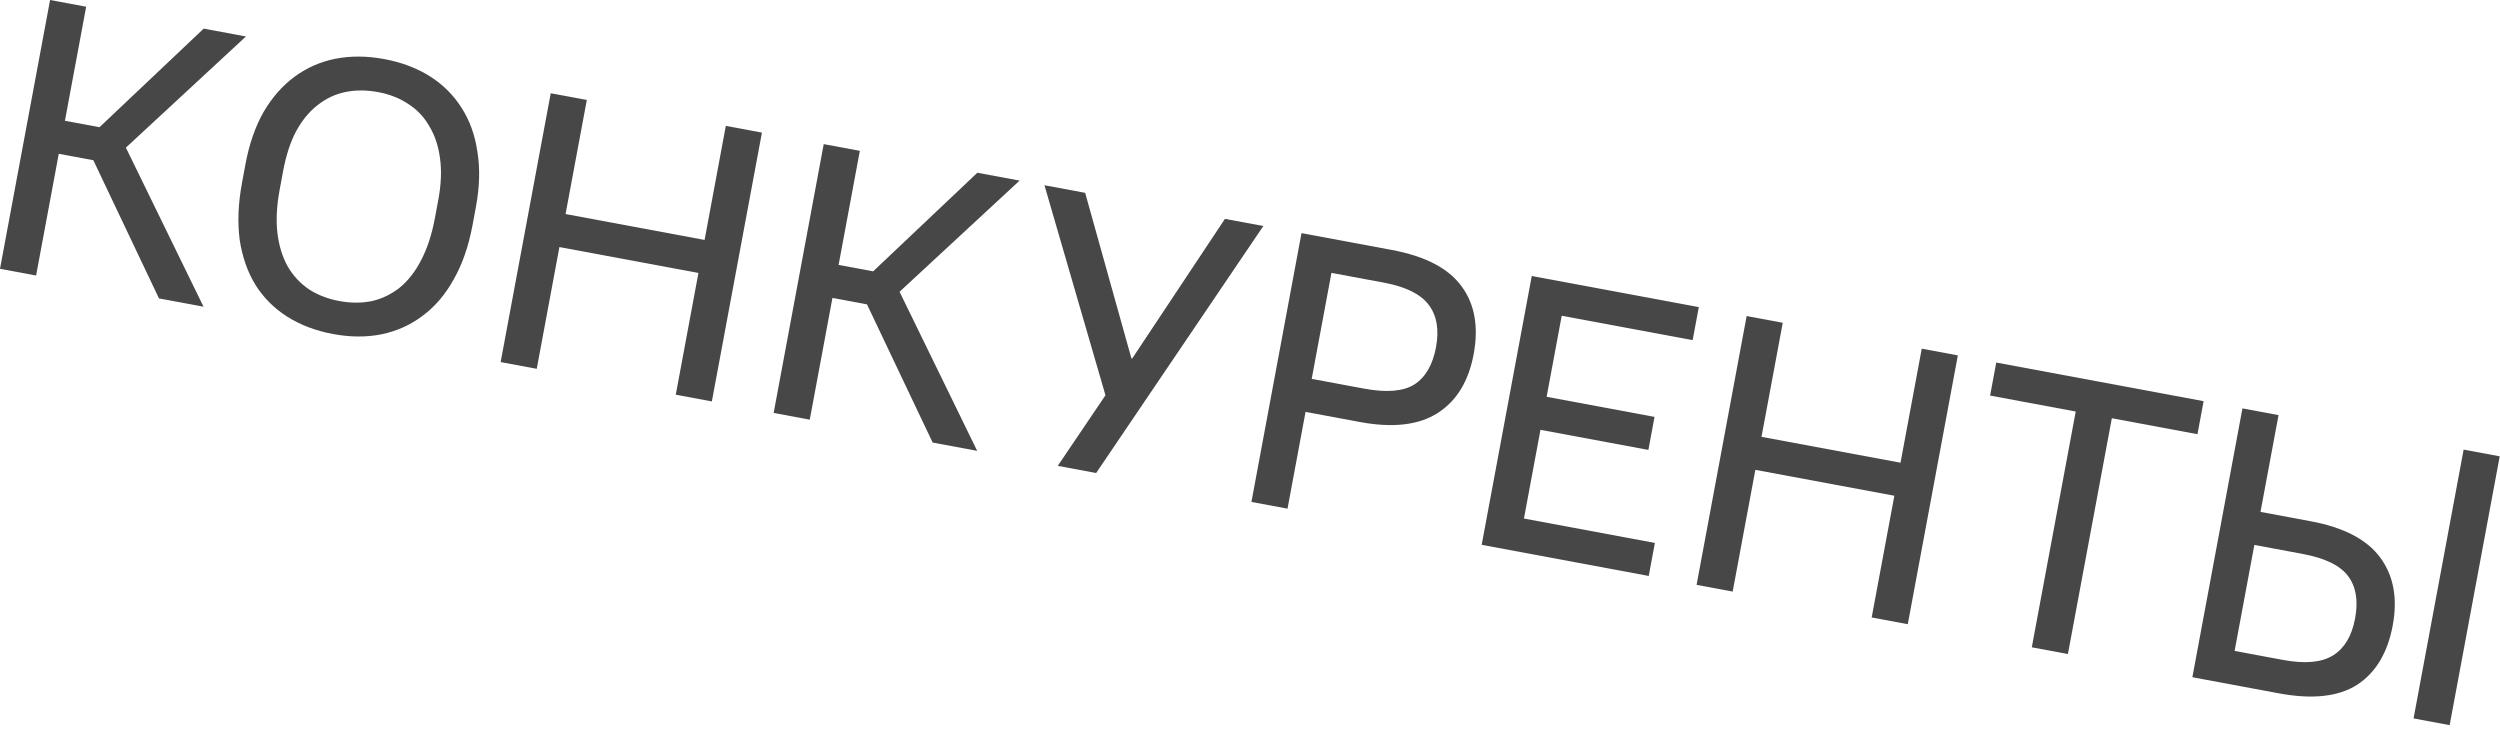 <?xml version="1.0" encoding="UTF-8"?> <svg xmlns="http://www.w3.org/2000/svg" width="128" height="38" viewBox="0 0 128 38" fill="none"><path d="M0 13.763L2.564 0L4.412 0.344L3.324 6.184L5.094 6.513L10.429 1.465L12.591 1.868L6.445 7.559L10.421 15.704L8.14 15.28L4.779 8.204L3.009 7.875L1.848 14.107L0 13.763Z" fill="#474747"></path><path d="M17.051 17.102C16.173 16.939 15.394 16.645 14.714 16.219C14.046 15.797 13.503 15.255 13.084 14.593C12.678 13.934 12.407 13.165 12.273 12.286C12.154 11.396 12.194 10.413 12.395 9.338L12.57 8.395C12.761 7.372 13.068 6.487 13.492 5.738C13.93 4.993 14.455 4.392 15.069 3.937C15.698 3.471 16.4 3.161 17.175 3.007C17.963 2.855 18.796 2.861 19.674 3.025C20.565 3.191 21.345 3.485 22.012 3.908C22.679 4.33 23.217 4.865 23.625 5.51C24.047 6.159 24.32 6.915 24.444 7.779C24.583 8.632 24.558 9.57 24.367 10.592L24.192 11.536C23.991 12.611 23.67 13.534 23.228 14.306C22.799 15.081 22.27 15.701 21.64 16.167C21.024 16.635 20.321 16.952 19.531 17.117C18.756 17.271 17.93 17.266 17.051 17.102ZM17.366 15.412C17.956 15.521 18.512 15.523 19.034 15.417C19.558 15.297 20.035 15.068 20.464 14.727C20.896 14.374 21.261 13.906 21.56 13.324C21.873 12.732 22.108 12.016 22.265 11.177L22.441 10.233C22.587 9.447 22.617 8.74 22.53 8.114C22.446 7.474 22.263 6.925 21.983 6.466C21.718 5.996 21.361 5.617 20.913 5.33C20.467 5.03 19.949 4.825 19.359 4.716C18.769 4.606 18.213 4.604 17.692 4.71C17.17 4.816 16.695 5.04 16.265 5.38C15.838 5.707 15.47 6.154 15.161 6.721C14.867 7.276 14.646 7.954 14.497 8.753L14.321 9.697C14.165 10.536 14.127 11.289 14.206 11.954C14.288 12.607 14.467 13.176 14.742 13.661C15.021 14.134 15.383 14.52 15.829 14.82C16.277 15.107 16.79 15.304 17.366 15.412Z" fill="#474747"></path><path d="M25.633 18.538L28.197 4.775L30.045 5.119L28.957 10.959L36.075 12.285L37.162 6.445L39.011 6.79L36.447 20.553L34.599 20.209L35.76 13.976L28.642 12.65L27.481 18.883L25.633 18.538Z" fill="#474747"></path><path d="M39.611 21.142L42.175 7.379L44.024 7.723L42.936 13.563L44.705 13.893L50.04 8.844L52.203 9.247L46.057 14.938L50.032 23.084L47.752 22.659L44.39 15.584L42.621 15.254L41.46 21.487L39.611 21.142Z" fill="#474747"></path><path d="M54.157 23.852L56.6 20.238L53.476 9.484L55.56 9.873L57.928 18.349L57.967 18.357L62.717 11.206L64.683 11.572L56.123 24.218L54.157 23.852Z" fill="#474747"></path><path d="M64.073 25.699L66.637 11.936L71.257 12.797C72.975 13.117 74.168 13.739 74.836 14.664C75.507 15.575 75.712 16.732 75.451 18.135C75.192 19.524 74.578 20.529 73.608 21.148C72.638 21.768 71.308 21.92 69.617 21.605L66.844 21.089L65.921 26.043L64.073 25.699ZM70.844 14.469L68.17 13.971L67.159 19.398L69.833 19.896C70.987 20.111 71.847 20.041 72.415 19.685C72.986 19.317 73.355 18.68 73.524 17.776C73.69 16.885 73.567 16.163 73.154 15.612C72.741 15.06 71.971 14.679 70.844 14.469Z" fill="#474747"></path><path d="M75.862 27.895L78.426 14.132L86.979 15.725L86.664 17.416L79.96 16.167L79.187 20.316L84.712 21.345L84.397 23.036L78.872 22.007L78.026 26.549L84.73 27.798L84.415 29.489L75.862 27.895Z" fill="#474747"></path><path d="M86.865 29.945L89.428 16.182L91.277 16.526L90.189 22.366L97.306 23.691L98.394 17.852L100.242 18.196L97.678 31.959L95.83 31.615L96.991 25.382L89.874 24.056L88.713 30.289L86.865 29.945Z" fill="#474747"></path><path d="M104.028 33.142L106.277 21.07L101.893 20.253L102.208 18.562L112.825 20.54L112.51 22.231L108.126 21.414L105.877 33.487L104.028 33.142Z" fill="#474747"></path><path d="M123.574 36.783L126.138 23.02L127.986 23.364L125.422 37.128L123.574 36.783ZM112.249 34.674L114.813 20.91L116.661 21.255L115.738 26.209L118.313 26.689C120.004 27.004 121.191 27.625 121.872 28.552C122.554 29.48 122.766 30.638 122.507 32.028C122.245 33.43 121.636 34.442 120.68 35.064C119.725 35.673 118.39 35.818 116.673 35.498L112.249 34.674ZM114.412 33.327L116.889 33.788C118.016 33.998 118.872 33.92 119.455 33.554C120.039 33.188 120.414 32.56 120.58 31.669C120.748 30.764 120.632 30.044 120.23 29.508C119.83 28.959 119.054 28.577 117.9 28.362L115.423 27.9L114.412 33.327Z" fill="#474747"></path></svg> 